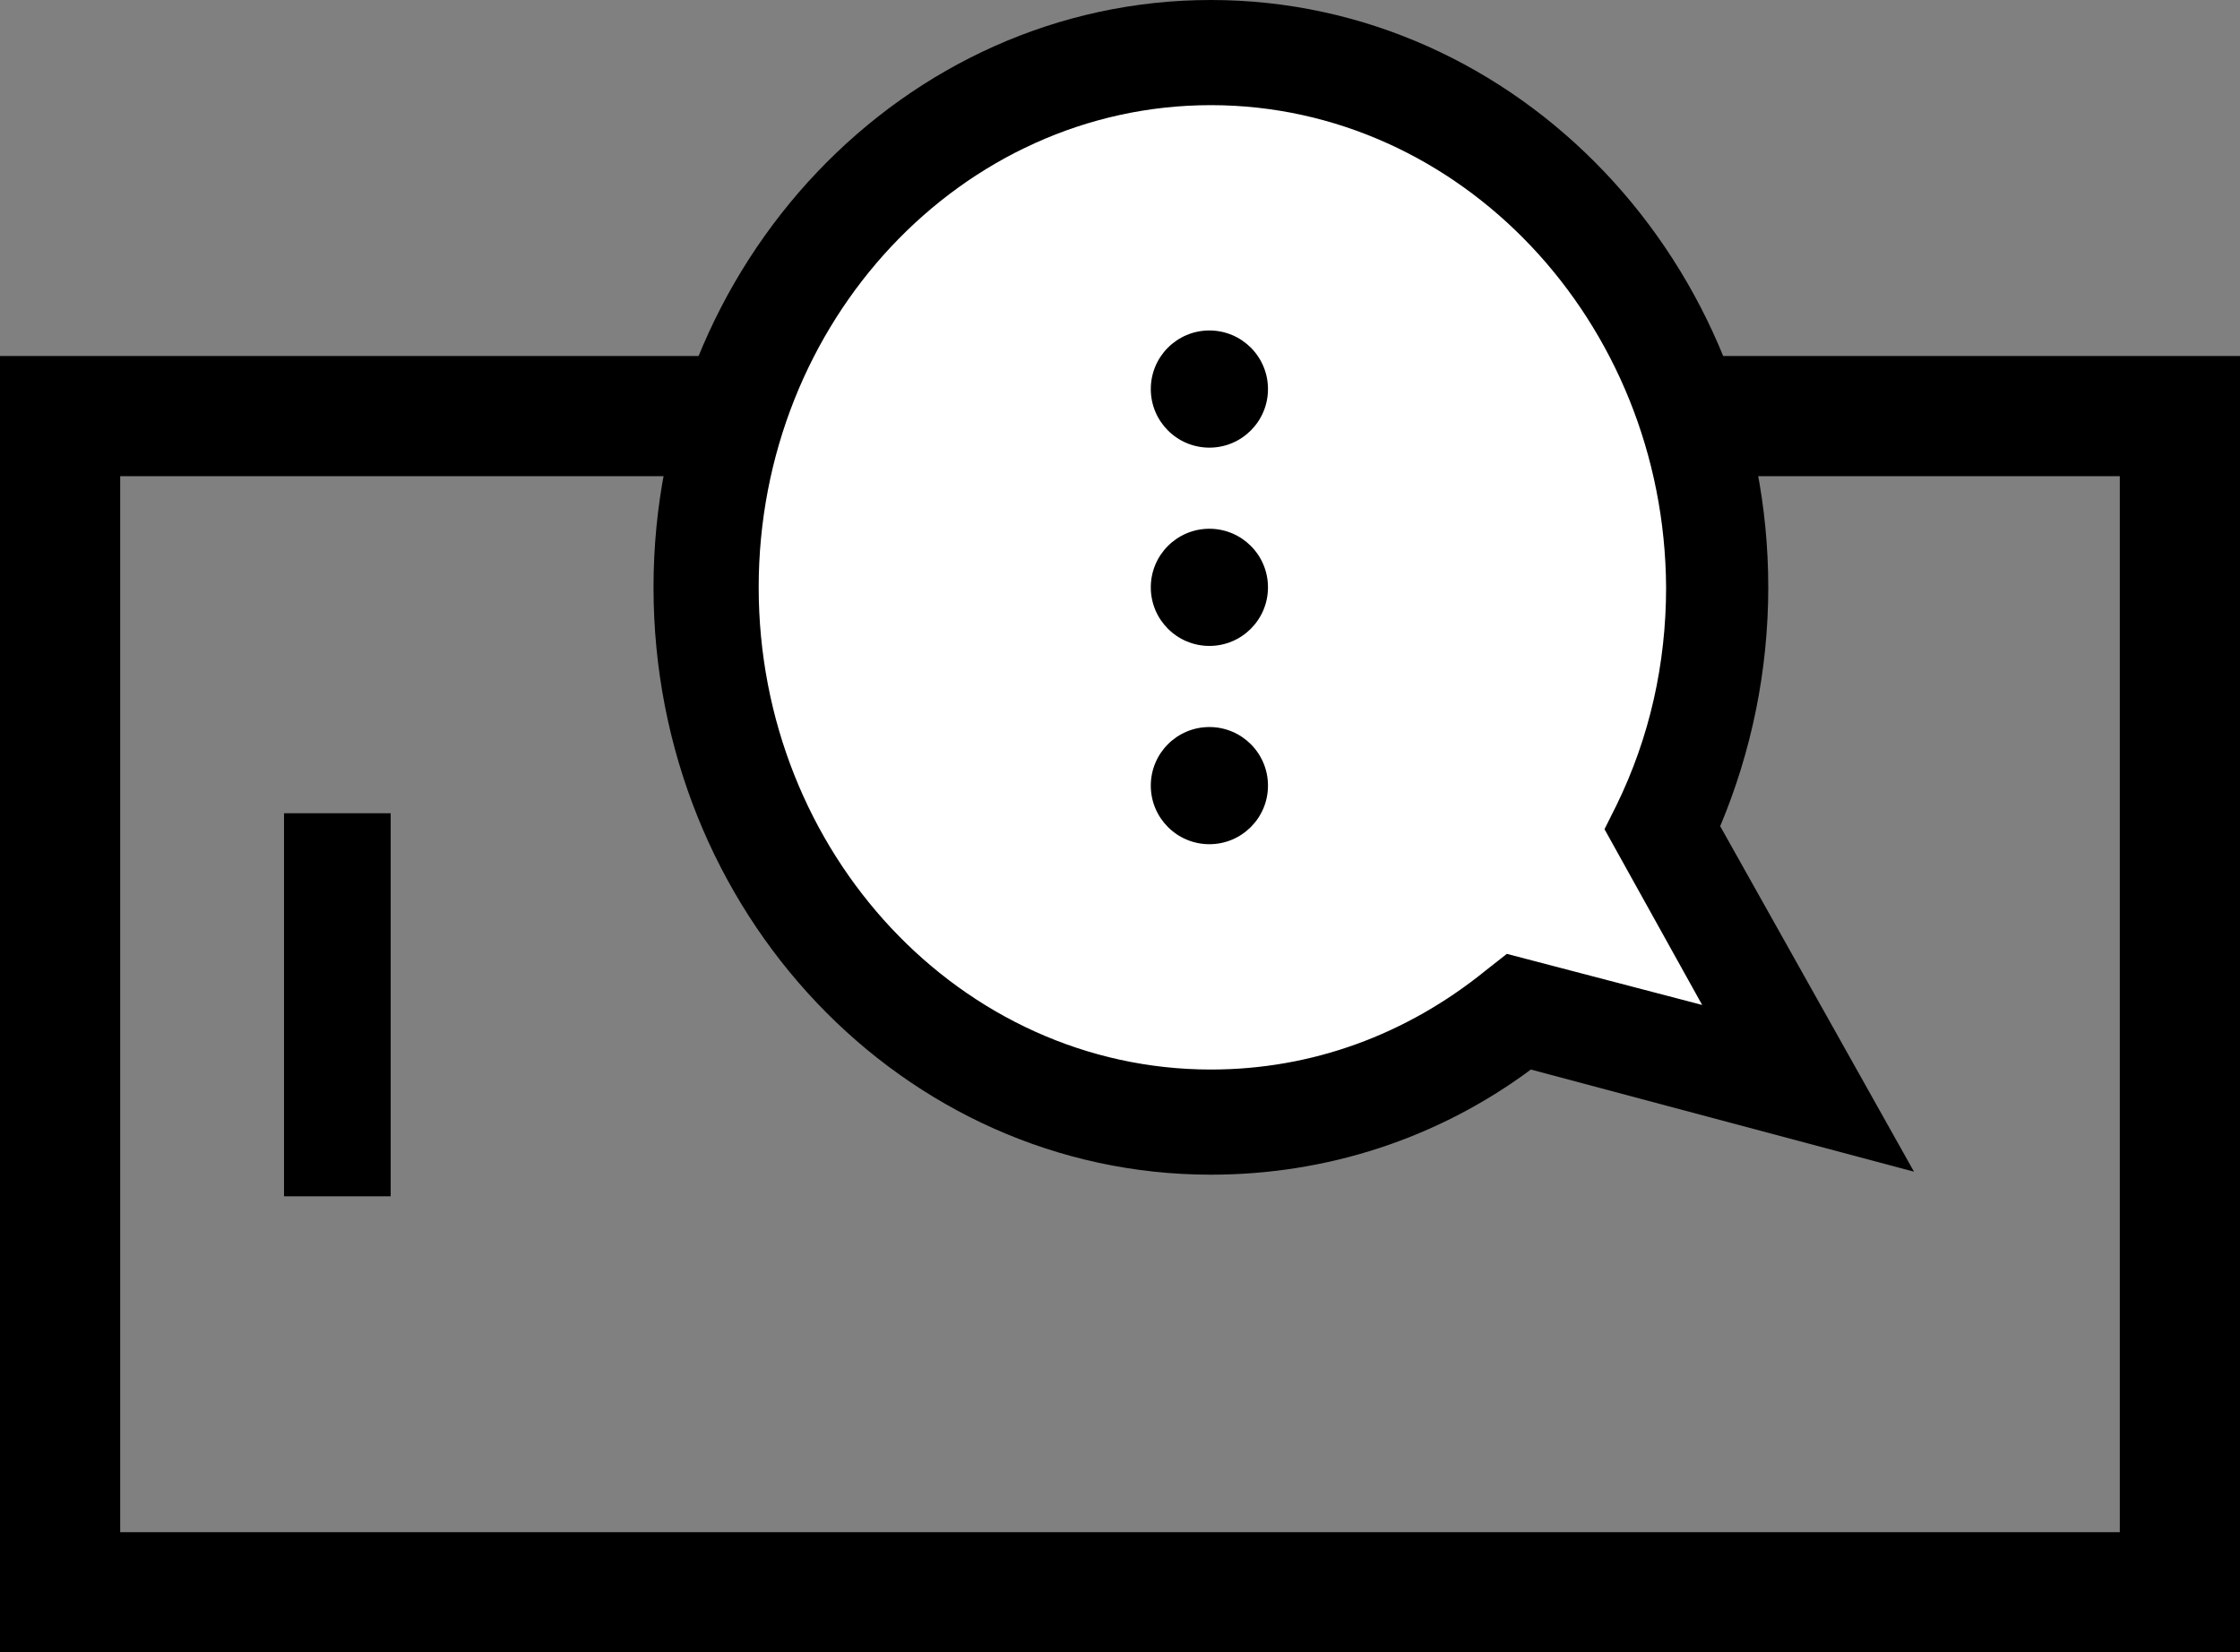 <?xml version="1.0" encoding="utf-8"?>
<!-- Generator: Adobe Illustrator 25.4.1, SVG Export Plug-In . SVG Version: 6.00 Build 0)  -->
<svg version="1.1" id="Ebene_1" xmlns="http://www.w3.org/2000/svg" xmlns:xlink="http://www.w3.org/1999/xlink" x="0px" y="0px"
	 viewBox="0 0 149.1 110" style="enable-background:new 0 0 149.1 110;" xml:space="preserve">
<rect x="0" y="0" width="149.1" height="110" fill="#808080" stroke="none"/>
<style type="text/css">
	.st0{fill:#FFFFFF;}
</style>
<path d="M149.1,23.7V110H0V23.7H149.1z M141.1,102V31.7H8V102H141.1z"/>
<rect x="9.7" y="63.4" transform="matrix(6.123234e-17 -1 1 6.123234e-17 -44.495 89.339)" width="25.5" height="7.1"/>
<g>
	<path class="st0" d="M47,39.1c0,19.7,15.1,35.6,33.6,35.6c7.7,0,14.8-2.7,20.5-7.4l19.2,5.1l-9.7-17.3c2.3-4.8,3.6-10.3,3.6-16
		c0-19.7-15.1-35.6-33.6-35.6S47,19.4,47,39.1z"/>
	<path d="M127.4,78l-25.5-6.8c-6.2,4.6-13.6,7-21.3,7c-20.5,0-37.1-17.5-37.1-39.1C43.5,17.5,60.2,0,80.6,0s37.1,17.5,37.1,39.1
		c0,5.5-1.1,10.9-3.2,15.9L127.4,78z M50.5,39.1c0,17.7,13.5,32.1,30.1,32.1c6.7,0,13-2.3,18.3-6.6l1.4-1.1l13,3.4l-6.5-11.7
		l0.8-1.6c2.2-4.5,3.3-9.4,3.3-14.5C110.8,21.4,97.2,7,80.6,7S50.5,21.4,50.5,39.1z"/>
</g>
<g>
	<circle cx="80.5" cy="52.3" r="3.9"/>
	<circle cx="80.5" cy="39.1" r="3.9"/>
	<circle cx="80.5" cy="25.9" r="3.9"/>
</g>
</svg>
